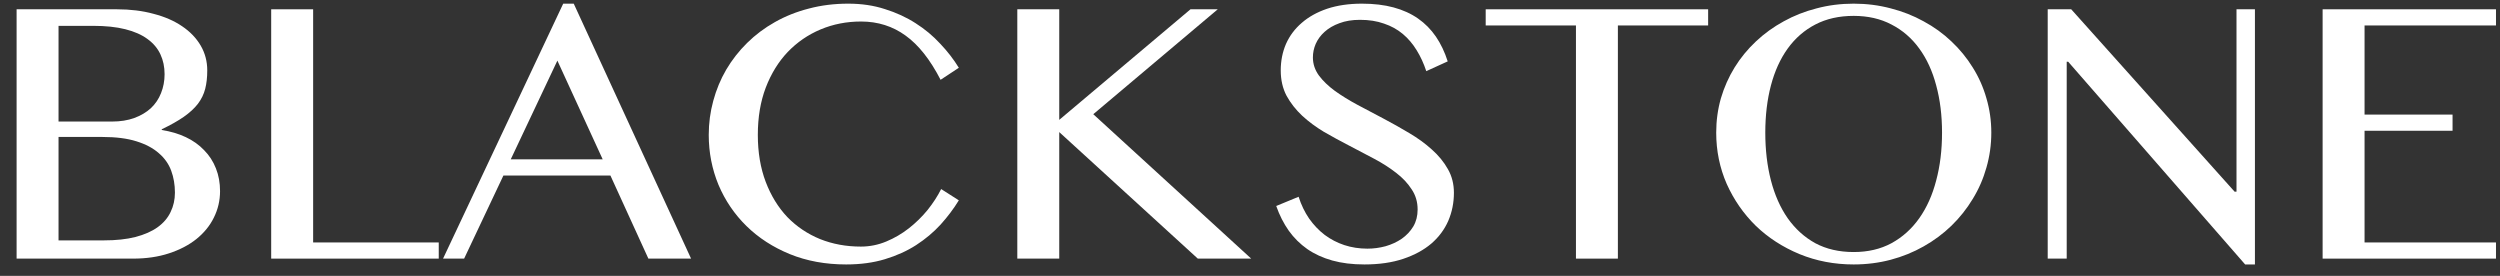 <svg width="145" height="16" viewBox="0 0 145 16" fill="none" xmlns="http://www.w3.org/2000/svg">
<rect x="0" y="0" width="145" height="16" fill="#333333" stroke="none"/>
<path d="M144.767 0.539V1.477H137.144V6.646H142.248V7.584H137.144V14.062H144.767V15H134.712V0.539H144.767Z" fill="white"/>
<path d="M118.767 0.539H120.131L129.608 11.118H129.717V0.539H130.786V15.338H130.218L119.956 3.582H119.869V15H118.767V0.539Z" fill="white"/>
<path d="M107.513 15.338C106.393 15.338 105.346 15.138 104.372 14.738C103.405 14.338 102.561 13.793 101.842 13.103C101.129 12.405 100.566 11.594 100.151 10.671C99.744 9.74 99.54 8.748 99.54 7.693C99.54 7.003 99.631 6.337 99.813 5.698C100.002 5.058 100.268 4.462 100.609 3.909C100.951 3.356 101.362 2.855 101.842 2.404C102.329 1.946 102.867 1.557 103.456 1.237C104.045 0.91 104.681 0.659 105.364 0.485C106.048 0.303 106.764 0.212 107.513 0.212C108.261 0.212 108.978 0.303 109.661 0.485C110.344 0.659 110.981 0.91 111.57 1.237C112.166 1.557 112.704 1.946 113.184 2.404C113.663 2.855 114.074 3.356 114.416 3.909C114.765 4.462 115.03 5.058 115.212 5.698C115.401 6.337 115.496 7.003 115.496 7.693C115.496 8.391 115.401 9.067 115.212 9.722C115.03 10.369 114.765 10.976 114.416 11.543C114.074 12.11 113.663 12.626 113.184 13.092C112.704 13.557 112.166 13.957 111.57 14.291C110.981 14.626 110.344 14.884 109.661 15.066C108.978 15.247 108.261 15.338 107.513 15.338ZM107.513 14.618C108.341 14.618 109.072 14.448 109.705 14.106C110.344 13.757 110.882 13.273 111.319 12.655C111.755 12.037 112.082 11.307 112.3 10.463C112.526 9.62 112.638 8.697 112.638 7.693C112.638 6.697 112.526 5.785 112.3 4.956C112.082 4.127 111.755 3.415 111.319 2.818C110.882 2.215 110.344 1.75 109.705 1.422C109.072 1.088 108.341 0.921 107.513 0.921C106.669 0.921 105.928 1.088 105.288 1.422C104.655 1.75 104.121 2.215 103.685 2.818C103.256 3.415 102.932 4.127 102.714 4.956C102.496 5.785 102.387 6.697 102.387 7.693C102.387 8.697 102.496 9.62 102.714 10.463C102.932 11.307 103.256 12.037 103.685 12.655C104.121 13.273 104.655 13.757 105.288 14.106C105.928 14.448 106.669 14.618 107.513 14.618Z" fill="white"/>
<path d="M99.072 0.539V1.477H93.837V15H91.405V1.477H86.17V0.539H99.072Z" fill="white"/>
<path d="M79.31 14.422C79.666 14.422 80.019 14.375 80.368 14.28C80.717 14.179 81.03 14.033 81.306 13.844C81.582 13.648 81.804 13.412 81.971 13.135C82.138 12.852 82.222 12.524 82.222 12.154C82.222 11.71 82.106 11.318 81.873 10.976C81.648 10.627 81.35 10.311 80.979 10.027C80.608 9.736 80.183 9.464 79.703 9.209C79.23 8.955 78.747 8.7 78.252 8.446C77.758 8.191 77.271 7.926 76.791 7.65C76.318 7.366 75.897 7.053 75.526 6.712C75.155 6.363 74.853 5.977 74.621 5.556C74.395 5.127 74.283 4.636 74.283 4.083C74.283 3.531 74.384 3.018 74.588 2.546C74.799 2.073 75.104 1.666 75.504 1.324C75.904 0.975 76.395 0.703 76.976 0.506C77.565 0.31 78.238 0.212 78.994 0.212C79.677 0.212 80.288 0.285 80.826 0.43C81.364 0.575 81.837 0.79 82.244 1.073C82.651 1.357 82.996 1.706 83.28 2.12C83.564 2.535 83.793 3.015 83.967 3.56L82.724 4.127C82.578 3.684 82.393 3.28 82.168 2.917C81.942 2.546 81.673 2.229 81.361 1.968C81.048 1.706 80.684 1.506 80.27 1.368C79.863 1.223 79.401 1.15 78.885 1.15C78.427 1.15 78.027 1.215 77.685 1.346C77.344 1.47 77.056 1.637 76.824 1.848C76.598 2.051 76.427 2.284 76.311 2.546C76.202 2.8 76.148 3.062 76.148 3.331C76.148 3.709 76.264 4.058 76.496 4.378C76.729 4.691 77.038 4.989 77.424 5.272C77.809 5.548 78.245 5.817 78.732 6.079C79.227 6.341 79.728 6.606 80.237 6.875C80.746 7.144 81.244 7.424 81.731 7.715C82.226 8.006 82.666 8.326 83.051 8.675C83.436 9.017 83.745 9.395 83.978 9.809C84.211 10.216 84.327 10.674 84.327 11.183C84.327 11.758 84.218 12.299 84 12.808C83.782 13.31 83.454 13.75 83.018 14.128C82.582 14.498 82.04 14.793 81.393 15.011C80.746 15.229 79.994 15.338 79.136 15.338C78.438 15.338 77.816 15.262 77.271 15.109C76.726 14.957 76.242 14.735 75.82 14.444C75.406 14.153 75.05 13.8 74.752 13.386C74.454 12.964 74.21 12.485 74.021 11.947L75.319 11.412C75.471 11.885 75.675 12.306 75.929 12.677C76.191 13.048 76.493 13.364 76.835 13.626C77.176 13.88 77.554 14.077 77.969 14.215C78.391 14.353 78.838 14.422 79.31 14.422Z" fill="white"/>
<path d="M59.004 0.539H61.436V6.952L69.048 0.539H70.629L63.41 6.624L72.57 15H69.473L61.436 7.661V15H59.004V0.539Z" fill="white"/>
<path d="M43.954 7.824C43.954 8.835 44.106 9.744 44.412 10.551C44.717 11.35 45.135 12.03 45.666 12.59C46.204 13.143 46.836 13.568 47.563 13.866C48.291 14.157 49.079 14.302 49.93 14.302C50.439 14.302 50.93 14.204 51.402 14.008C51.875 13.811 52.311 13.557 52.711 13.244C53.118 12.924 53.482 12.568 53.802 12.176C54.121 11.776 54.383 11.372 54.587 10.965L55.612 11.619C55.314 12.107 54.961 12.575 54.554 13.026C54.147 13.47 53.674 13.866 53.136 14.215C52.606 14.557 52.002 14.829 51.326 15.033C50.657 15.236 49.908 15.338 49.079 15.338C47.88 15.338 46.789 15.138 45.808 14.738C44.833 14.338 43.997 13.797 43.299 13.114C42.601 12.43 42.06 11.634 41.674 10.725C41.296 9.809 41.107 8.842 41.107 7.824C41.107 7.148 41.194 6.49 41.369 5.85C41.544 5.203 41.794 4.6 42.121 4.04C42.456 3.473 42.859 2.957 43.332 2.491C43.812 2.019 44.35 1.615 44.946 1.281C45.55 0.939 46.208 0.677 46.92 0.495C47.633 0.306 48.392 0.212 49.199 0.212C49.97 0.212 50.679 0.317 51.326 0.528C51.98 0.732 52.573 1.004 53.104 1.346C53.642 1.688 54.118 2.084 54.532 2.535C54.954 2.978 55.314 3.444 55.612 3.931L54.554 4.629C53.951 3.458 53.275 2.604 52.526 2.066C51.777 1.521 50.915 1.248 49.941 1.248C49.105 1.248 48.323 1.401 47.596 1.706C46.869 2.011 46.233 2.448 45.688 3.015C45.15 3.582 44.724 4.272 44.412 5.087C44.106 5.894 43.954 6.806 43.954 7.824Z" fill="white"/>
<path d="M33.277 0.212L40.082 15H37.606L35.404 10.18H29.198L26.919 15H25.697L32.666 0.212H33.277ZM29.623 9.242H34.956L32.328 3.516L29.623 9.242Z" fill="white"/>
<path d="M15.729 0.539H18.162V14.062H25.447V15H15.729V0.539Z" fill="white"/>
<path d="M0.963 0.539H6.787C7.557 0.539 8.263 0.626 8.902 0.801C9.55 0.968 10.102 1.208 10.56 1.521C11.025 1.833 11.385 2.208 11.64 2.644C11.894 3.08 12.021 3.56 12.021 4.083C12.021 4.483 11.982 4.84 11.902 5.152C11.822 5.465 11.68 5.756 11.476 6.025C11.273 6.286 11 6.537 10.658 6.777C10.324 7.01 9.899 7.25 9.382 7.497V7.541C9.899 7.621 10.364 7.759 10.778 7.955C11.193 8.151 11.545 8.402 11.836 8.707C12.134 9.006 12.363 9.358 12.523 9.765C12.683 10.165 12.763 10.605 12.763 11.085C12.763 11.63 12.643 12.143 12.403 12.623C12.171 13.095 11.832 13.51 11.389 13.866C10.953 14.215 10.422 14.491 9.797 14.695C9.179 14.898 8.484 15 7.714 15H0.963V0.539ZM3.395 7.05H6.492C6.979 7.05 7.412 6.981 7.79 6.843C8.168 6.704 8.488 6.515 8.75 6.276C9.012 6.028 9.208 5.737 9.339 5.403C9.477 5.061 9.546 4.694 9.546 4.302C9.546 3.88 9.466 3.498 9.306 3.156C9.146 2.807 8.895 2.509 8.553 2.262C8.219 2.015 7.79 1.826 7.267 1.695C6.75 1.564 6.129 1.499 5.402 1.499H3.395V7.05ZM3.395 13.942H6.023C6.729 13.942 7.339 13.877 7.856 13.746C8.379 13.608 8.808 13.419 9.142 13.179C9.484 12.932 9.735 12.637 9.895 12.296C10.062 11.954 10.146 11.579 10.146 11.172C10.146 10.714 10.073 10.289 9.928 9.896C9.782 9.504 9.542 9.166 9.208 8.882C8.881 8.591 8.448 8.362 7.91 8.195C7.379 8.028 6.725 7.944 5.947 7.944H3.395V13.942Z" fill="white"/>
</svg>
